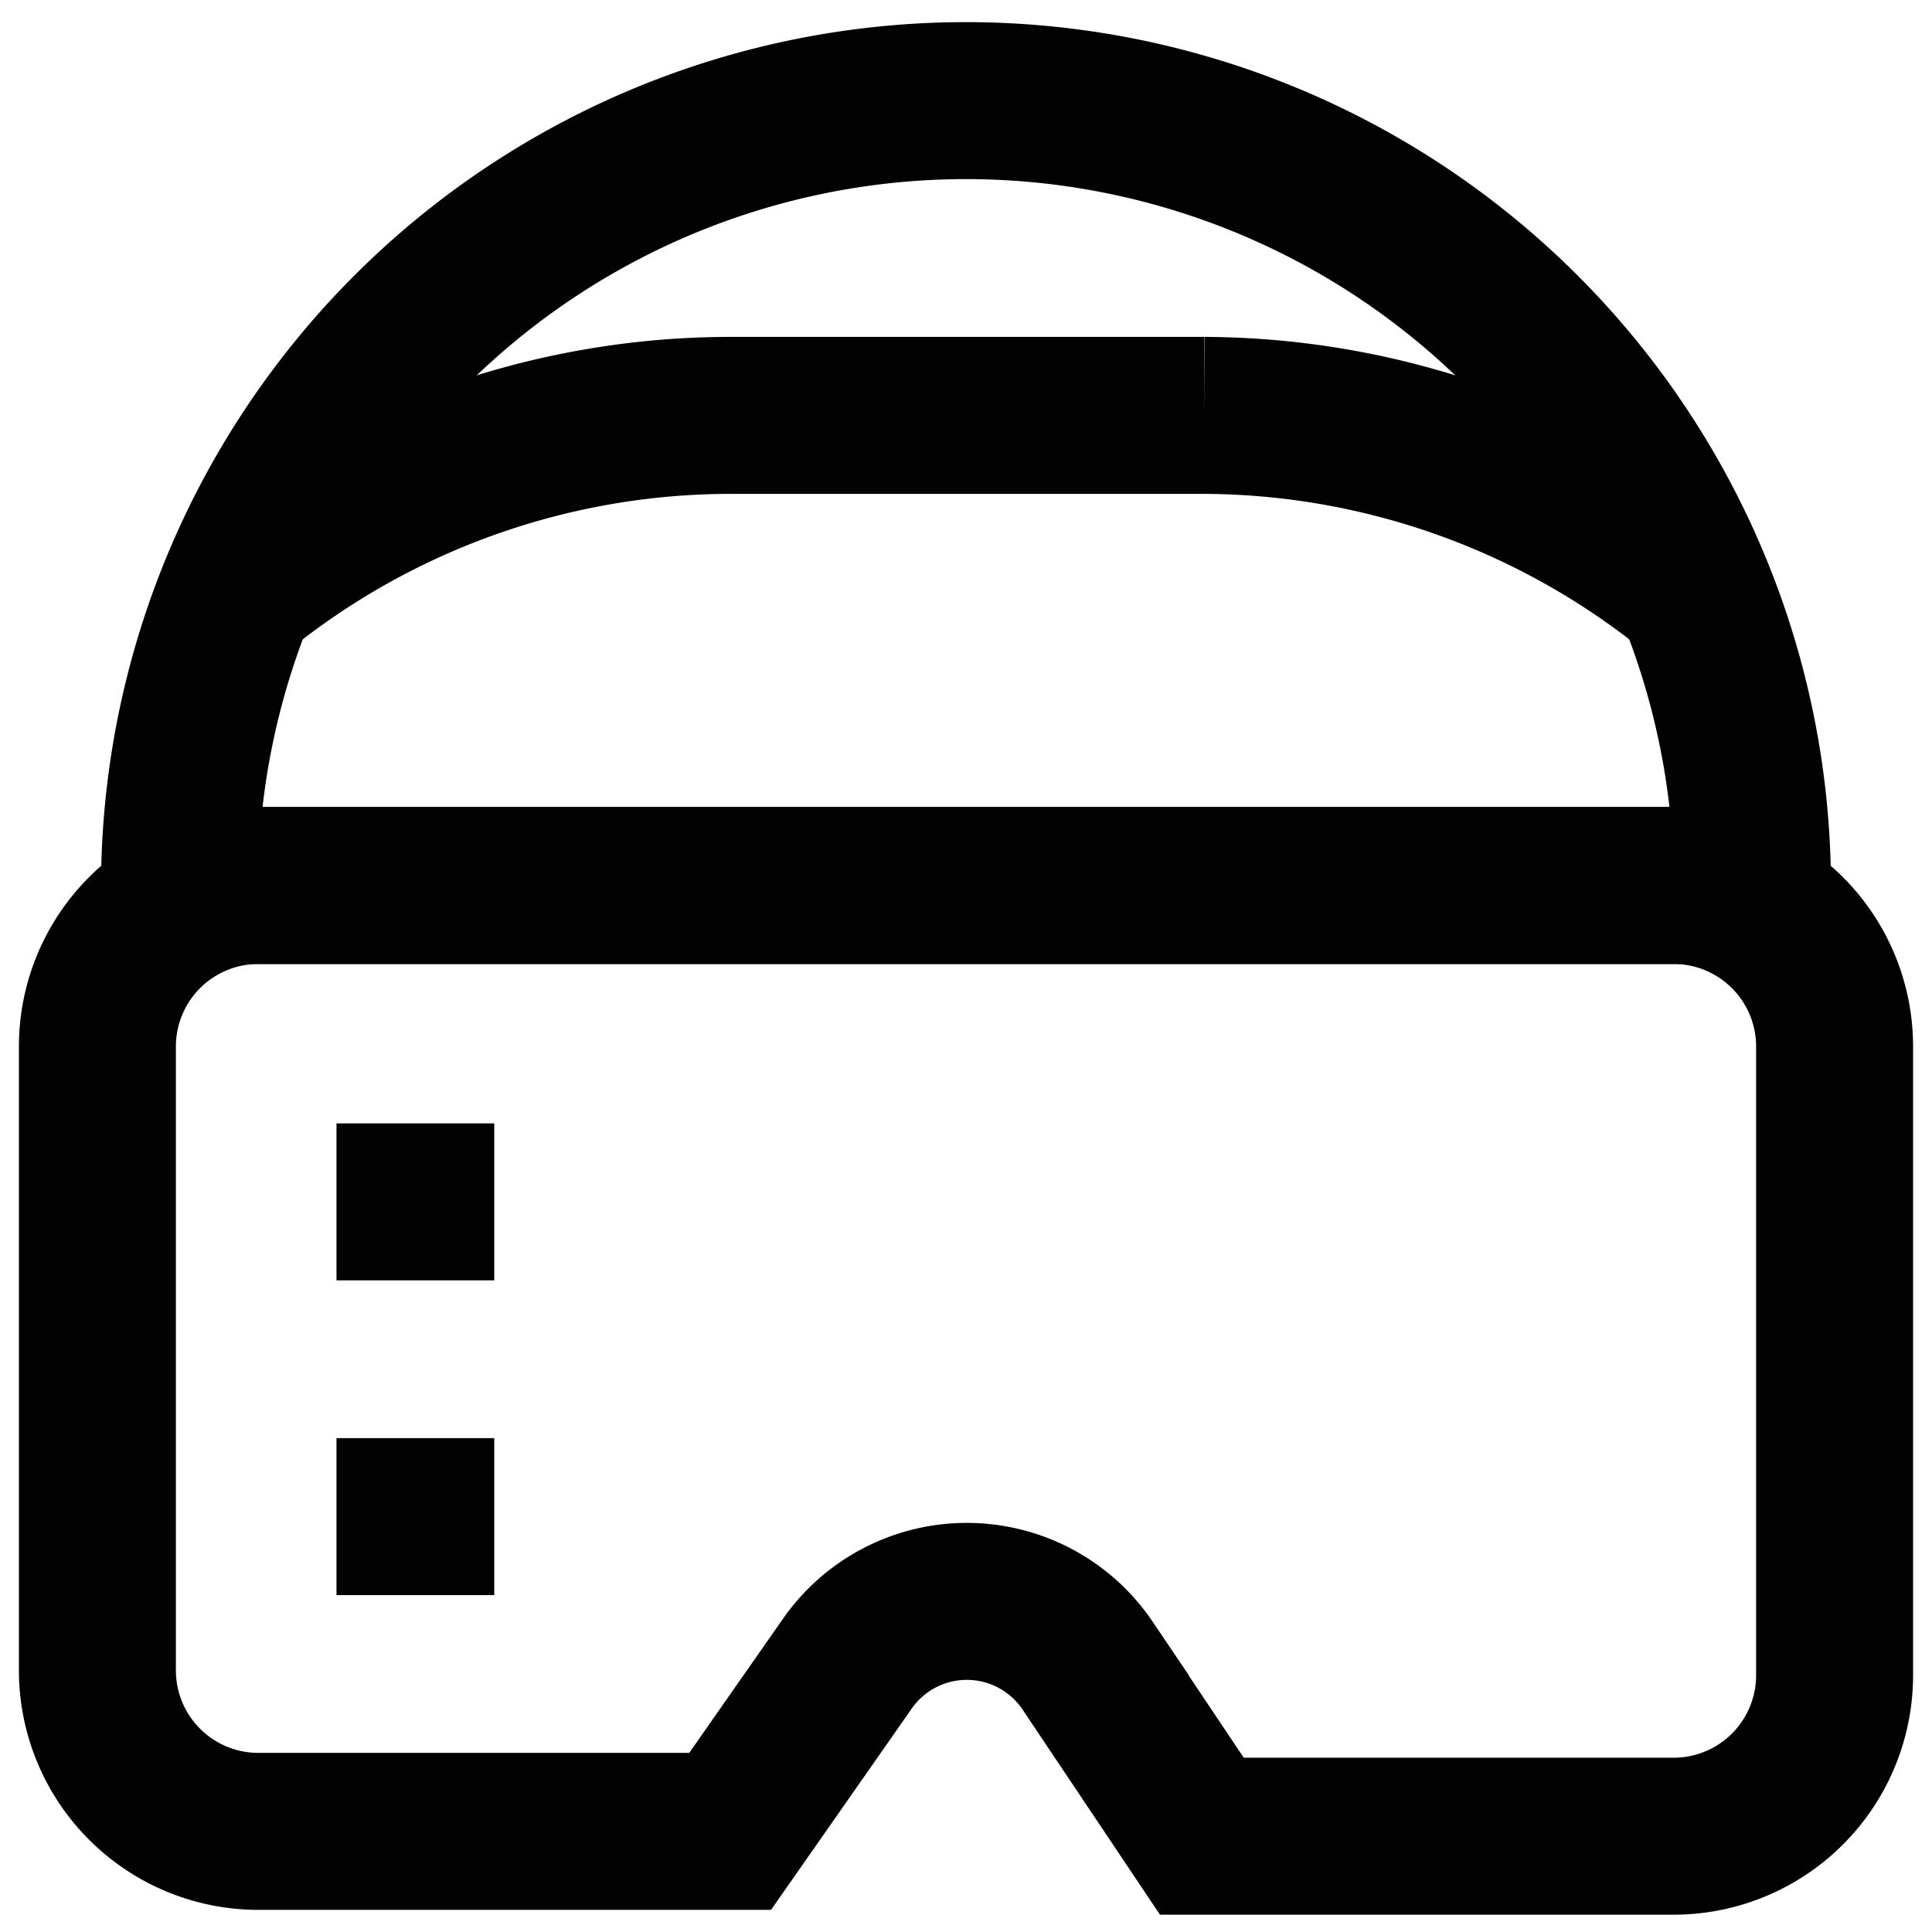 <?xml version="1.0" encoding="utf-8"?>
<svg width="800px" height="800px" viewBox="0 0 24 24" id="Layer_1" data-name="Layer 1" xmlns="http://www.w3.org/2000/svg"><defs><style>.cls-1{fill:none;stroke:#020202;stroke-miterlimit:10;stroke-width:1.95px;}</style></defs><path class="cls-1" d="M16.89,11h3.9a2,2,0,0,1,2,2v7.81a2,2,0,0,1-2,2H14.93l-1.42-2.12a1.81,1.81,0,0,0-3,0L9.07,22.75H3.21a2,2,0,0,1-2-2V13a2,2,0,0,1,2-2H16.89Z"/><line class="cls-1" x1="4.18" y1="14.93" x2="6.14" y2="14.93"/><line class="cls-1" x1="4.18" y1="18.84" x2="6.14" y2="18.84"/><path class="cls-1" d="M12,1.25h0A9.77,9.77,0,0,1,21.77,11v0a0,0,0,0,1,0,0H2.23a0,0,0,0,1,0,0v0A9.77,9.77,0,0,1,12,1.25Z"/><path class="cls-1" d="M3,7.3a9.71,9.71,0,0,1,6.1-2.14h5.86A9.71,9.71,0,0,1,21,7.3"/></svg>